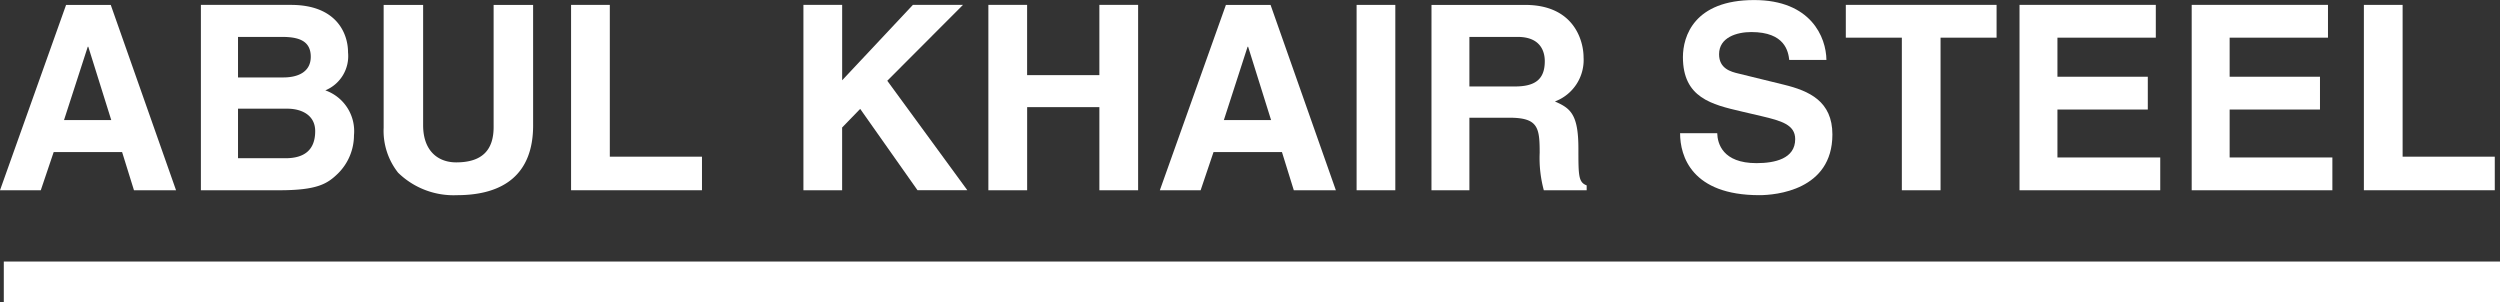 <svg xmlns="http://www.w3.org/2000/svg" width="248.039" height="30" viewBox="0 0 248.039 30">
  <rect x="0" y="0" width="248.039" height="30" fill="#333333" stroke="none"/>
  <g id="Logo_-_White" data-name="Logo - White" transform="translate(16942 20553.625)">
    <path id="Path_9024" data-name="Path 9024" d="M8.708,5.724h.051L11.038,13H6.352ZM6.556,1.575,0,19.965H4.046l1.281-3.792h6.786l1.179,3.792h4.175L10.989,1.575Z" transform="translate(-16942 -20554.713)" fill="#fff"/>
    <path id="Path_9025" data-name="Path 9025" d="M68.283,11.869h4.891c1.383,0,2.766.614,2.766,2.227,0,1.87-1.076,2.689-2.946,2.689H68.283ZM64.6,19.962h7.786c3.765,0,4.763-.639,5.814-1.663a5.342,5.342,0,0,0,1.588-3.791,4.289,4.289,0,0,0-2.843-4.457,3.676,3.676,0,0,0,2.254-3.766c0-1.895-1.153-4.713-5.661-4.713H64.6ZM68.283,4.749h4.4c1.743,0,2.818.461,2.818,1.971,0,1.459-1.2,2.049-2.715,2.049H68.283Z" transform="translate(-16986.668 -20554.711)" fill="#fff"/>
    <path id="Path_9026" data-name="Path 9026" d="M138.226,13.536c0,4.84-2.921,6.916-7.556,6.916a7.873,7.873,0,0,1-5.84-2.23,6.7,6.7,0,0,1-1.434-4.457V1.575h3.917V13.51c0,2.561,1.486,3.688,3.279,3.688,2.639,0,3.715-1.28,3.715-3.509V1.575h3.918Z" transform="translate(-17027.332 -20554.713)" fill="#fff"/>
    <path id="Path_9027" data-name="Path 9027" d="M187.513,16.631h9.144v3.33H183.669V1.571h3.844Z" transform="translate(-17069.01 -20554.711)" fill="#fff"/>
    <path id="Path_9028" data-name="Path 9028" d="M262.24,19.963H258.4V1.574h3.843v7.48l7.016-7.48h4.97L266.72,9.1l7.943,10.86h-4.944l-5.687-8.069L262.24,13.74Z" transform="translate(-17120.688 -20554.713)" fill="#fff"/>
    <path id="Path_9029" data-name="Path 9029" d="M381.742,5.724h.052L384.072,13h-4.685Zm-3.379,10.449h6.787l1.177,3.792H390.5l-6.479-18.39H379.59l-6.555,18.39h4.047Z" transform="translate(-17199.961 -20554.713)" fill="#fff"/>
    <path id="Path_9030" data-name="Path 9030" d="M321.747,11.717v8.247H317.9V1.574h3.843V8.541h7.17V1.574h3.844v18.39h-3.844V11.717Z" transform="translate(-17161.838 -20554.713)" fill="#fff"/>
    <rect id="Rectangle_6343" data-name="Rectangle 6343" width="3.841" height="18.39" transform="translate(-16807.404 -20553.139)" fill="#fff"/>
    <rect id="Rectangle_6344" data-name="Rectangle 6344" width="247.662" height="4.05" transform="translate(-16941.623 -20527.676)" fill="#fff"/>
    <path id="Path_9031" data-name="Path 9031" d="M464.162,9.668V4.75h4.793c2.255,0,2.687,1.433,2.687,2.407,0,1.818-.971,2.51-2.971,2.51Zm-3.763,10.3h3.763v-7.2h3.973c2.843,0,3,.974,3,3.484a12.242,12.242,0,0,0,.411,3.714h4.251v-.486c-.82-.308-.82-.974-.82-3.663,0-3.431-.819-4-2.33-4.662a4.392,4.392,0,0,0,2.843-4.379c0-1.588-.9-5.2-5.789-5.2h-9.3Z" transform="translate(-17260.375 -20554.713)" fill="#fff"/>
    <path id="Path_9032" data-name="Path 9032" d="M544.044,13.216c.027,1.024.538,2.97,3.894,2.97,1.819,0,3.841-.434,3.841-2.382,0-1.433-1.383-1.817-3.329-2.278l-1.97-.461c-2.971-.692-5.84-1.357-5.84-5.4,0-2.049,1.1-5.66,7.068-5.66,5.633,0,7.146,3.688,7.17,5.941h-3.688c-.1-.819-.407-2.766-3.763-2.766-1.458,0-3.2.538-3.2,2.2,0,1.435,1.177,1.742,1.946,1.922l4.483,1.1c2.509.615,4.815,1.639,4.815,4.943,0,5.532-5.636,6.019-7.25,6.019-6.709,0-7.862-3.868-7.862-6.147Z" transform="translate(-17315.668 -20553.625)" fill="#fff"/>
    <path id="Path_9033" data-name="Path 9033" d="M603.06,19.963H599.22V4.826h-5.559V1.574h14.958V4.826H603.06Z" transform="translate(-17352.527 -20554.713)" fill="#fff"/>
    <path id="Path_9034" data-name="Path 9034" d="M663.06,4.827H653.3V8.7h8.966v3.252H653.3V16.71H663.5v3.254H649.538V1.574H663.06Z" transform="translate(-17391.17 -20554.713)" fill="#fff"/>
    <path id="Path_9035" data-name="Path 9035" d="M718.437,4.827h-9.757V8.7h8.963v3.252h-8.963V16.71h10.193v3.254H704.915V1.574h13.522Z" transform="translate(-17429.465 -20554.713)" fill="#fff"/>
    <path id="Path_9036" data-name="Path 9036" d="M764.135,16.631h9.143v3.33H760.292V1.571h3.843Z" transform="translate(-17467.758 -20554.711)" fill="#fff"/>
  </g>
</svg>
